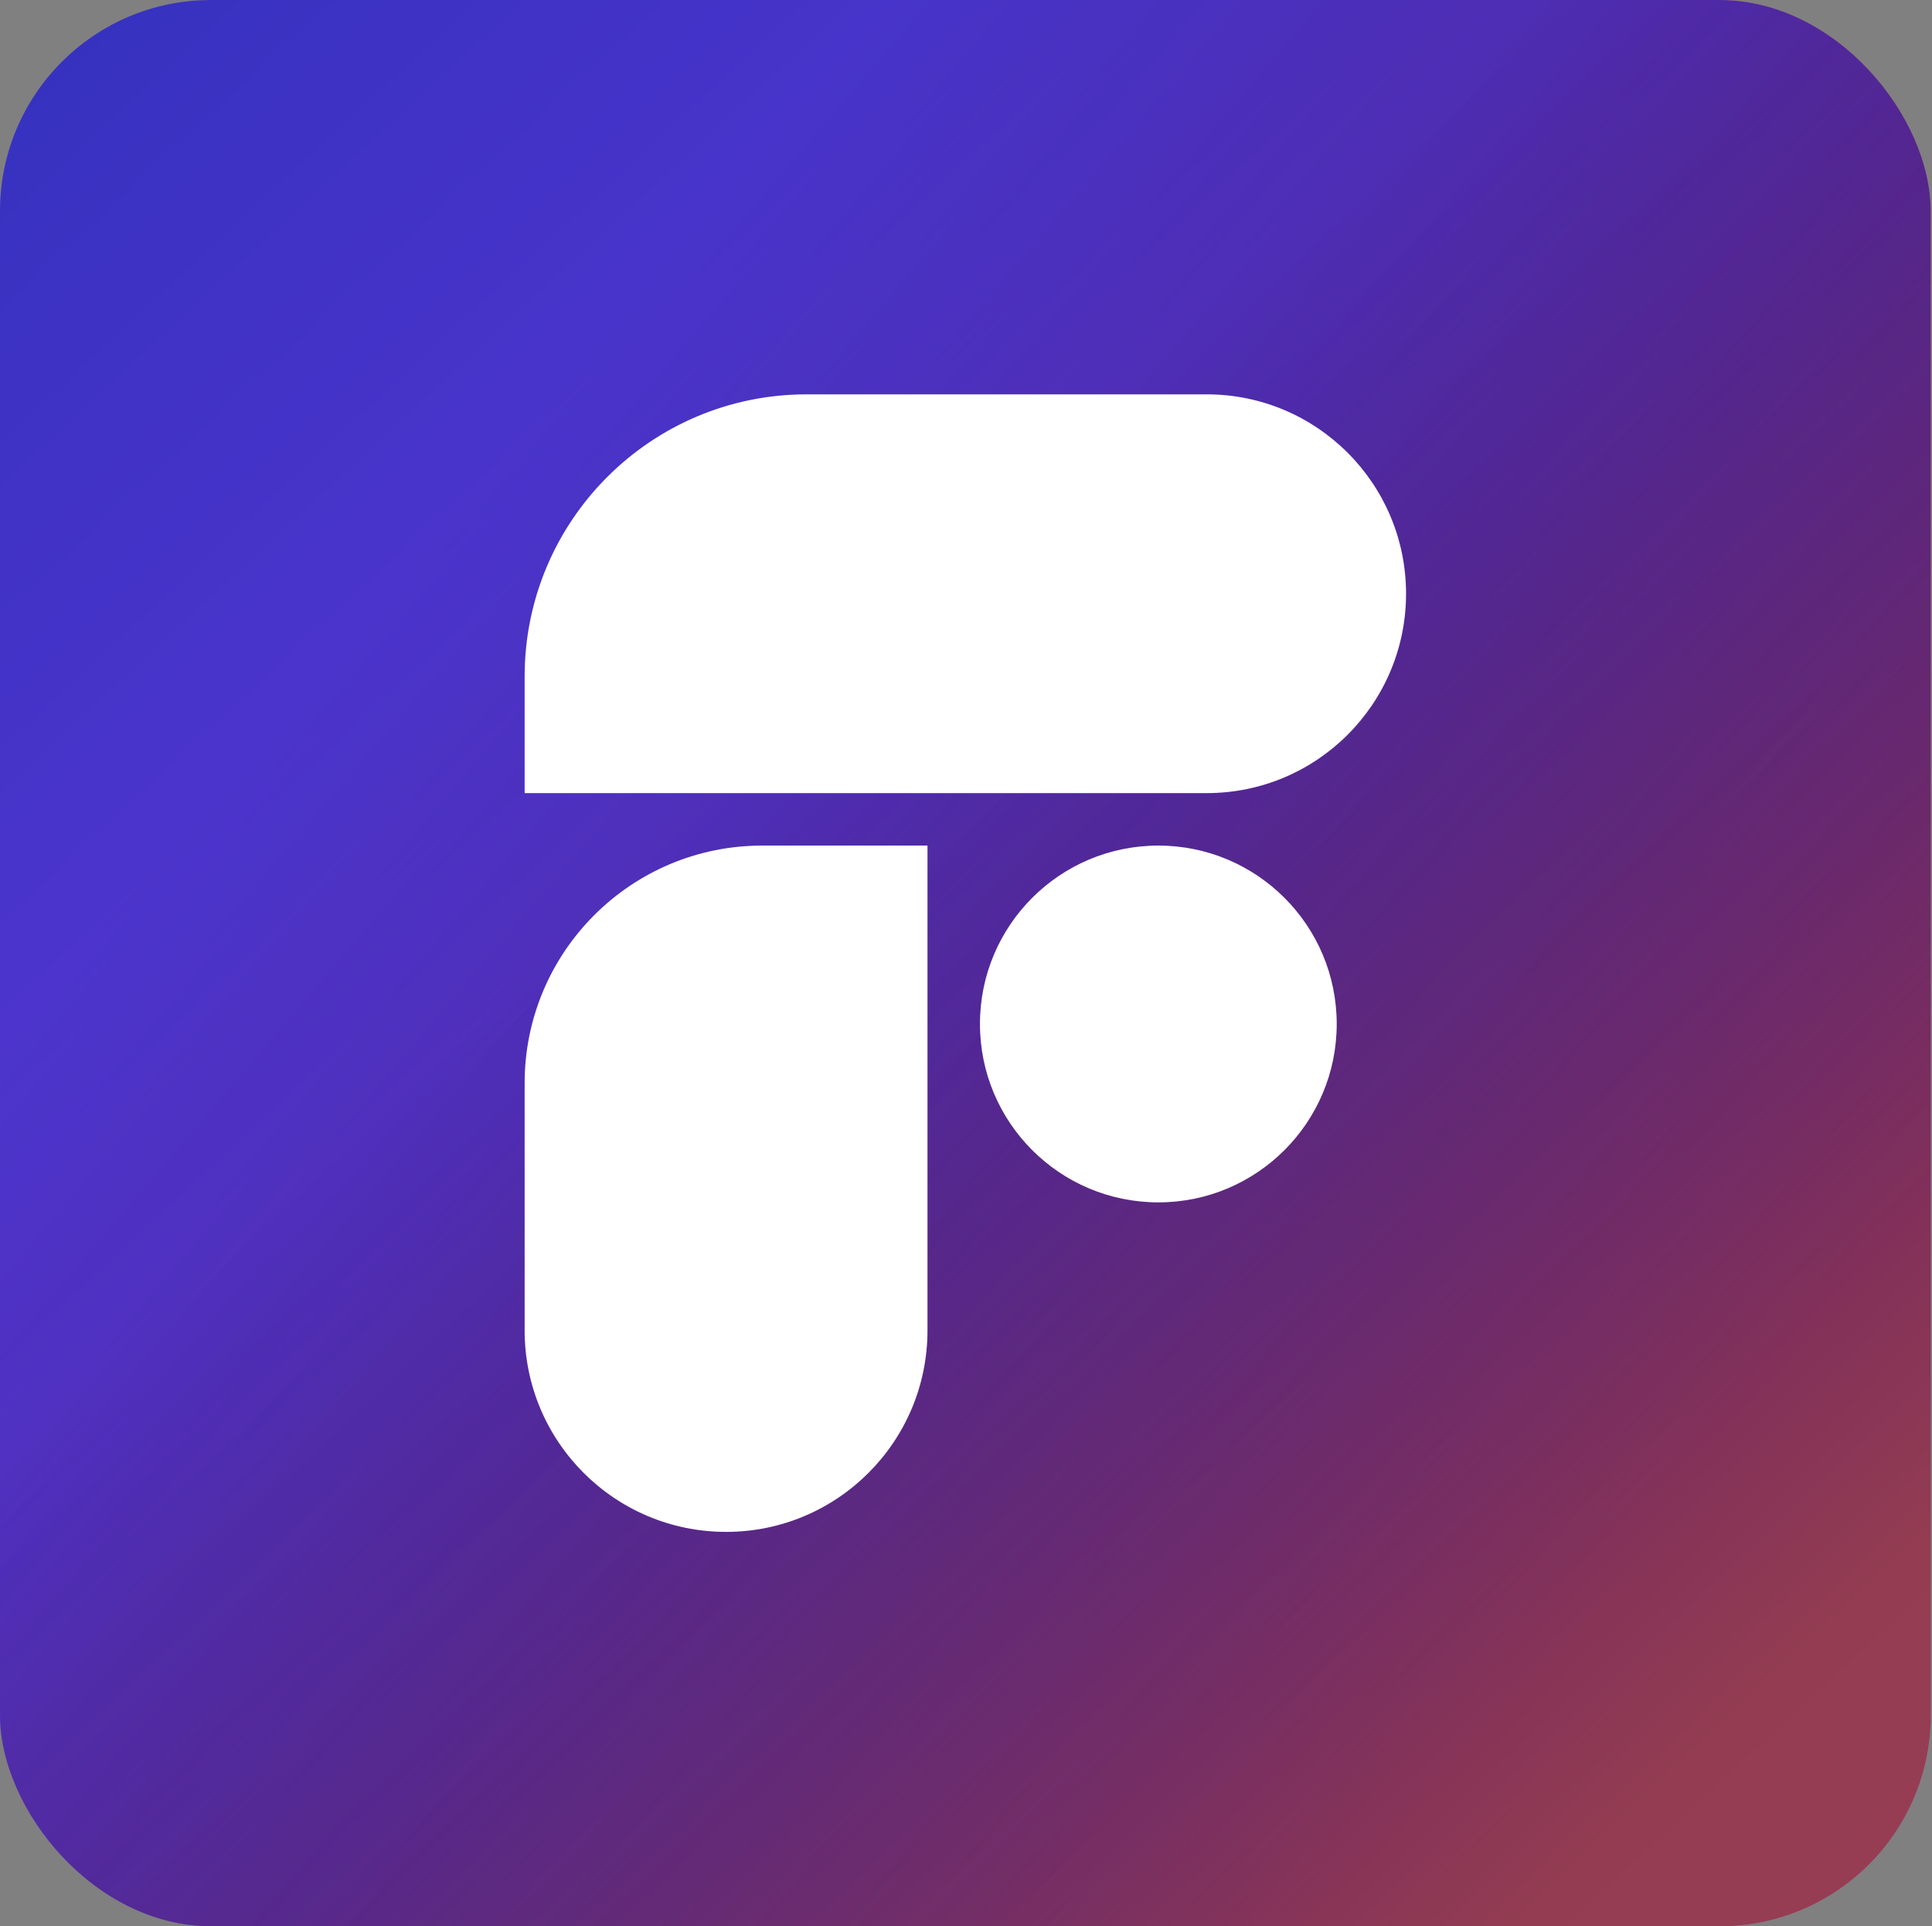 <svg width="325" height="324" viewBox="0 0 325 324" fill="none" xmlns="http://www.w3.org/2000/svg">
<rect x="0" y="0" width="325" height="324" fill="#808080" stroke="none"/>
<rect x="0.769" width="324" height="324" rx="35.507" fill="#F6AE39"/>
<rect width="324.781" height="324" rx="35.507" fill="url(#paint0_linear_30_1533)"/>
<rect width="324.781" height="324" rx="35.507" fill="url(#paint1_linear_30_1533)" fill-opacity="0.5"/>
<rect width="324.781" height="324" rx="35.507" fill="url(#paint2_linear_30_1533)" fill-opacity="0.5"/>
<path d="M88.256 133.405L202.988 133.405C221.51 133.405 236.525 118.39 236.525 99.868C236.525 81.346 221.51 66.331 202.988 66.331L135.702 66.331C109.498 66.331 88.256 87.573 88.256 113.777L88.256 133.405Z" fill="white"/>
<path d="M156.022 142.23L156.022 223.786C156.022 242.499 140.852 257.669 122.139 257.669C103.426 257.669 88.255 242.499 88.255 223.786L88.255 182.19C88.255 160.121 106.146 142.23 128.215 142.23L156.022 142.23Z" fill="white"/>
<path d="M164.848 172.237C164.848 155.665 178.282 142.23 194.855 142.23C211.427 142.23 224.862 155.665 224.862 172.237C224.862 188.81 211.427 202.244 194.855 202.244C178.282 202.244 164.848 188.81 164.848 172.237Z" fill="white"/>
<defs>
<linearGradient id="paint0_linear_30_1533" x1="-108.26" y1="-108.964" x2="303.417" y2="334.631" gradientUnits="userSpaceOnUse">
<stop stop-color="#182DAD"/>
<stop offset="1" stop-color="#883DF1"/>
</linearGradient>
<linearGradient id="paint1_linear_30_1533" x1="71.781" y1="90.986" x2="274.836" y2="264.637" gradientUnits="userSpaceOnUse">
<stop stop-opacity="0"/>
<stop offset="1" stop-color="#82032D"/>
</linearGradient>
<linearGradient id="paint2_linear_30_1533" x1="127.815" y1="123.719" x2="289.26" y2="293.486" gradientUnits="userSpaceOnUse">
<stop stop-opacity="0"/>
<stop offset="1" stop-color="#A75A17"/>
</linearGradient>
</defs>
</svg>
